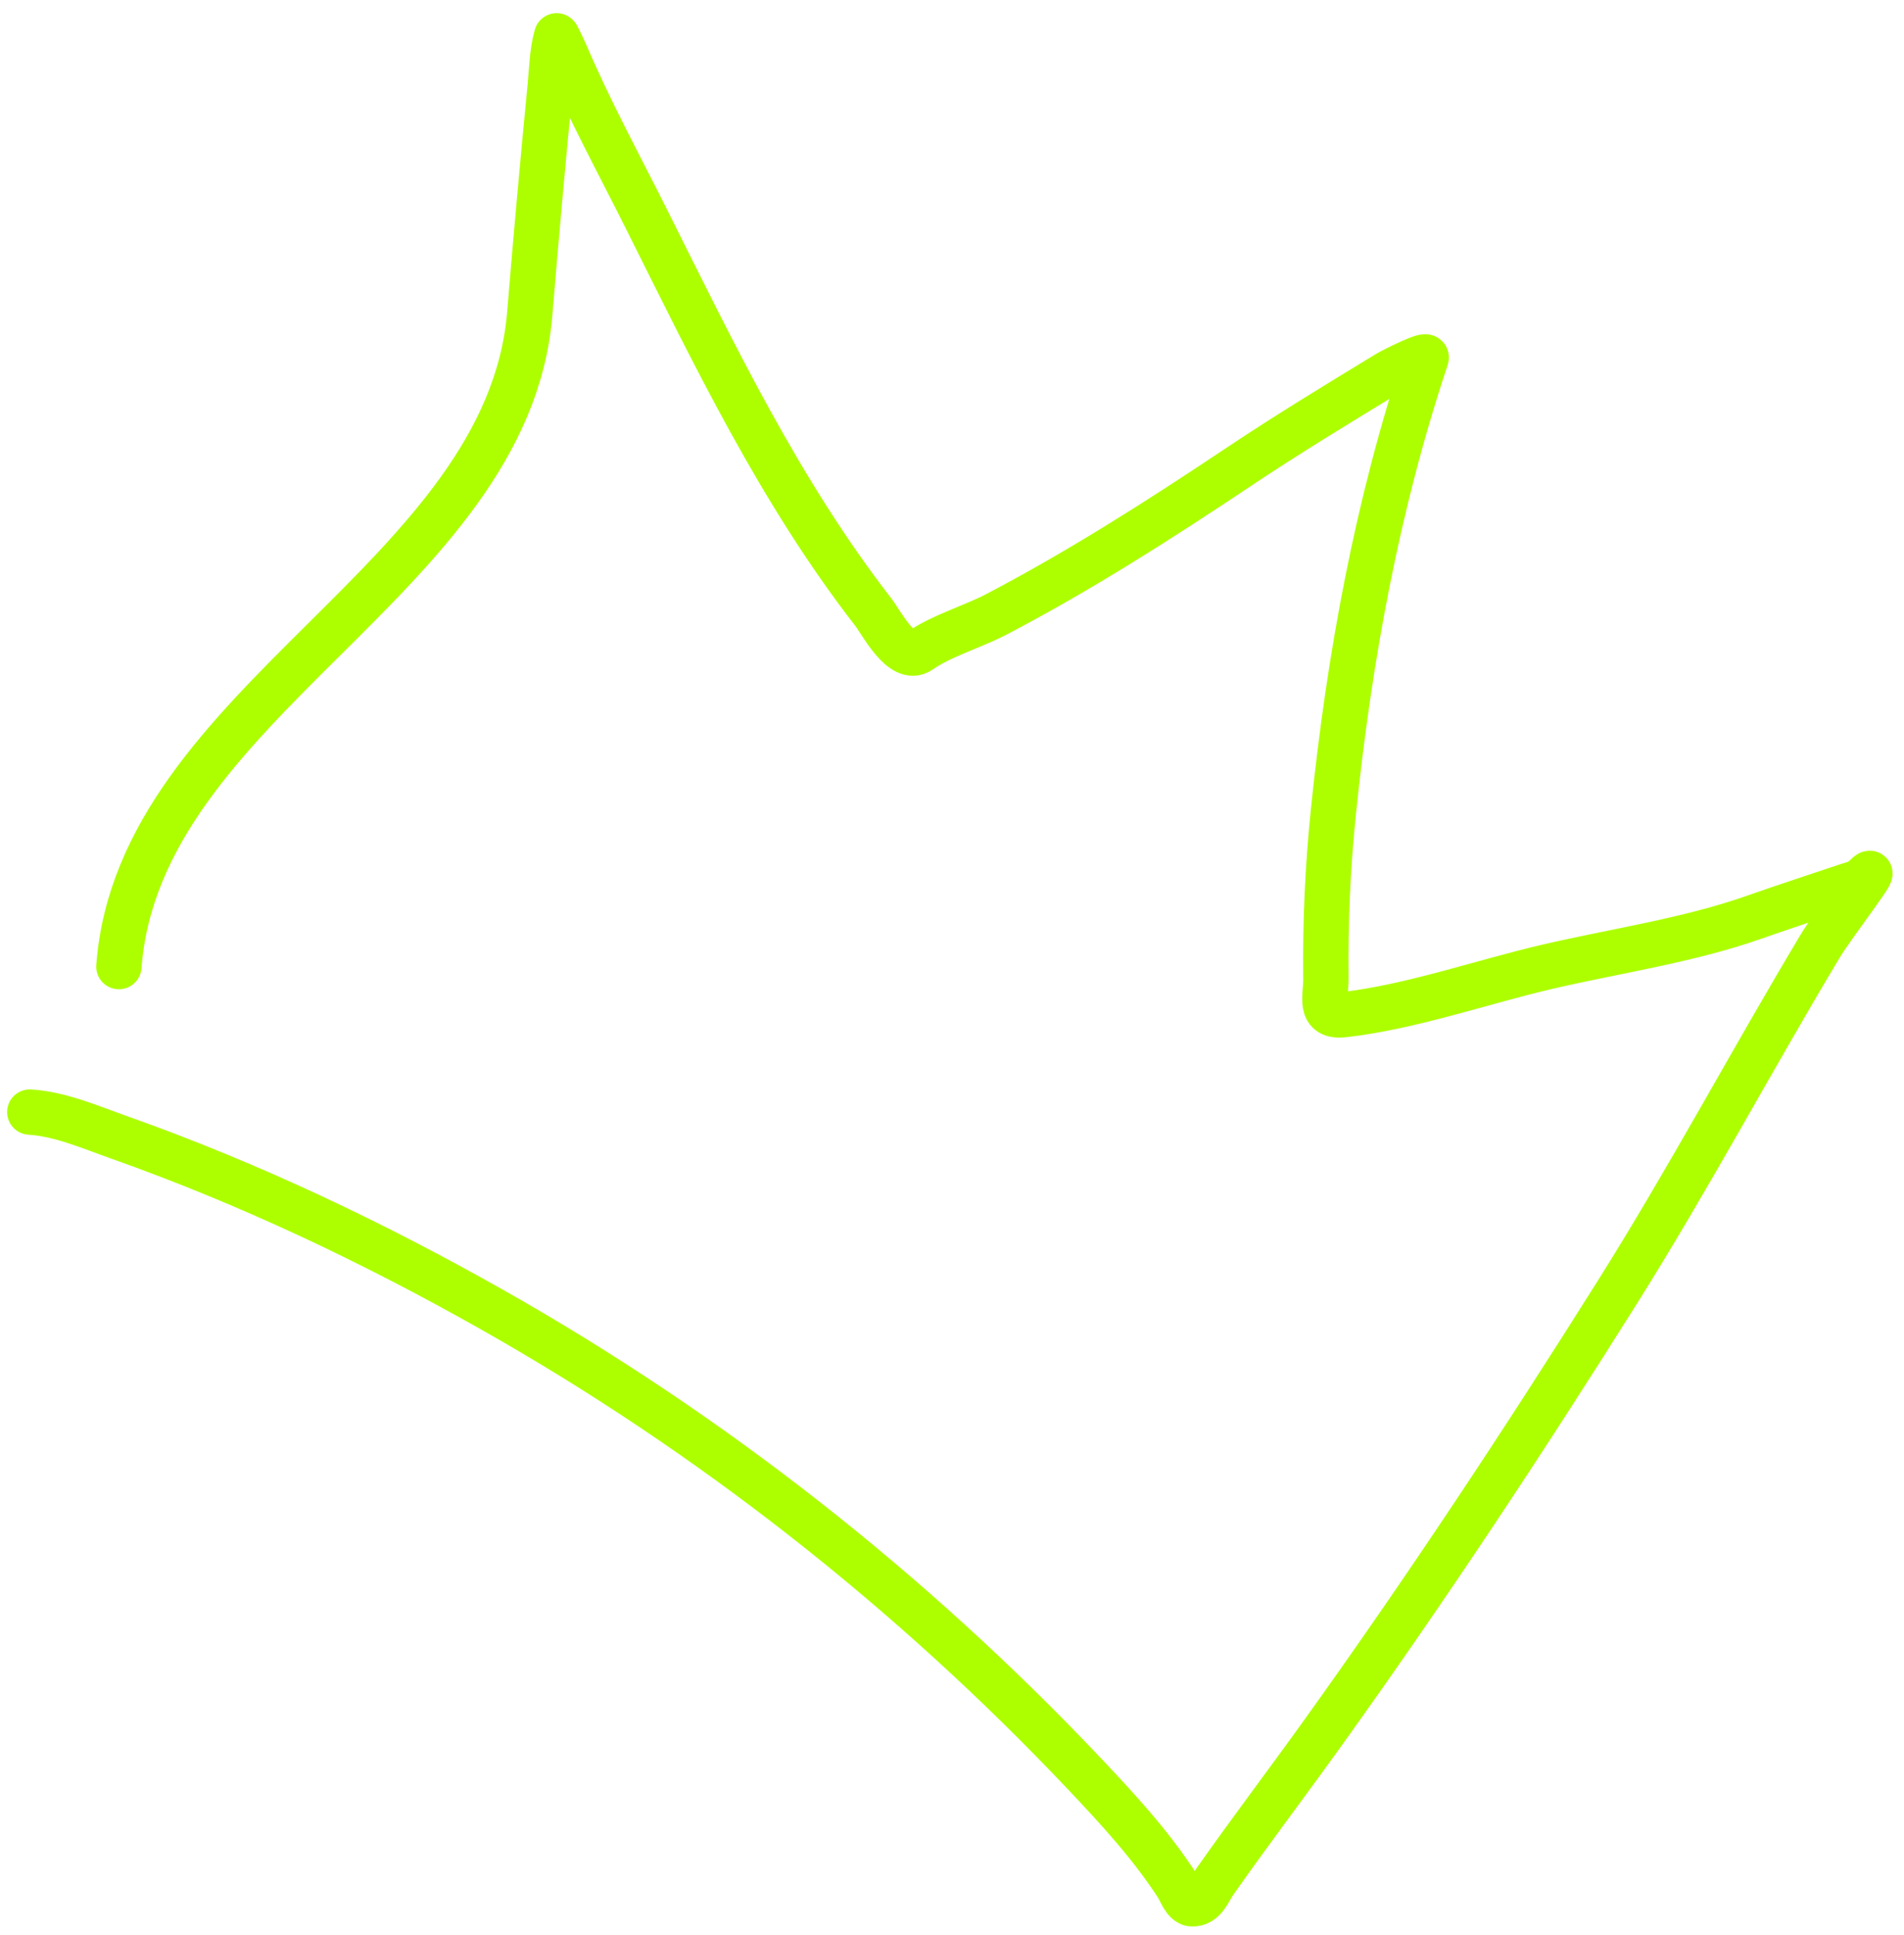 <?xml version="1.0" encoding="UTF-8"?> <svg xmlns="http://www.w3.org/2000/svg" width="126" height="128" viewBox="0 0 126 128" fill="none"> <path d="M7.867 63.948C9.18 46.362 33.605 38.325 35.057 20.747C35.472 15.714 35.925 10.693 36.414 5.668C36.522 4.558 36.533 3.44 36.837 2.37C36.851 2.319 37.37 3.438 37.42 3.553C39.003 7.273 40.978 10.894 42.786 14.507C47.28 23.488 51.612 32.537 57.794 40.501C58.292 41.142 59.698 43.88 60.871 43.058C62.292 42.063 64.389 41.455 65.95 40.638C71.459 37.753 76.734 34.388 81.902 30.935C85.174 28.749 88.503 26.727 91.861 24.685C92.115 24.531 94.497 23.32 94.379 23.673C91.133 33.377 89.293 43.504 88.242 53.676C87.859 57.385 87.7 61.013 87.743 64.731C87.757 65.957 87.225 67.325 88.946 67.127C93.426 66.611 98.058 64.967 102.445 63.948C106.921 62.908 111.723 62.216 116.071 60.687C118.129 59.964 120.239 59.273 122.274 58.593C122.819 58.411 122.997 58.437 123.44 58.011C124.772 56.733 121.364 61.069 120.415 62.653C115.881 70.224 111.74 77.996 107.04 85.474C100.804 95.397 94.365 105.138 87.532 114.658C85.171 117.948 82.71 121.189 80.383 124.499C79.984 125.067 79.704 126.003 78.865 125.952C78.403 125.923 78.111 125.075 77.927 124.789C76.191 122.089 73.967 119.68 71.77 117.358C60.335 105.271 47.081 94.85 32.597 86.663C24.675 82.185 16.445 78.278 7.867 75.241C5.988 74.575 3.973 73.696 1.97 73.573" stroke="#ADFF00" stroke-width="3" stroke-linecap="round"></path> </svg> 